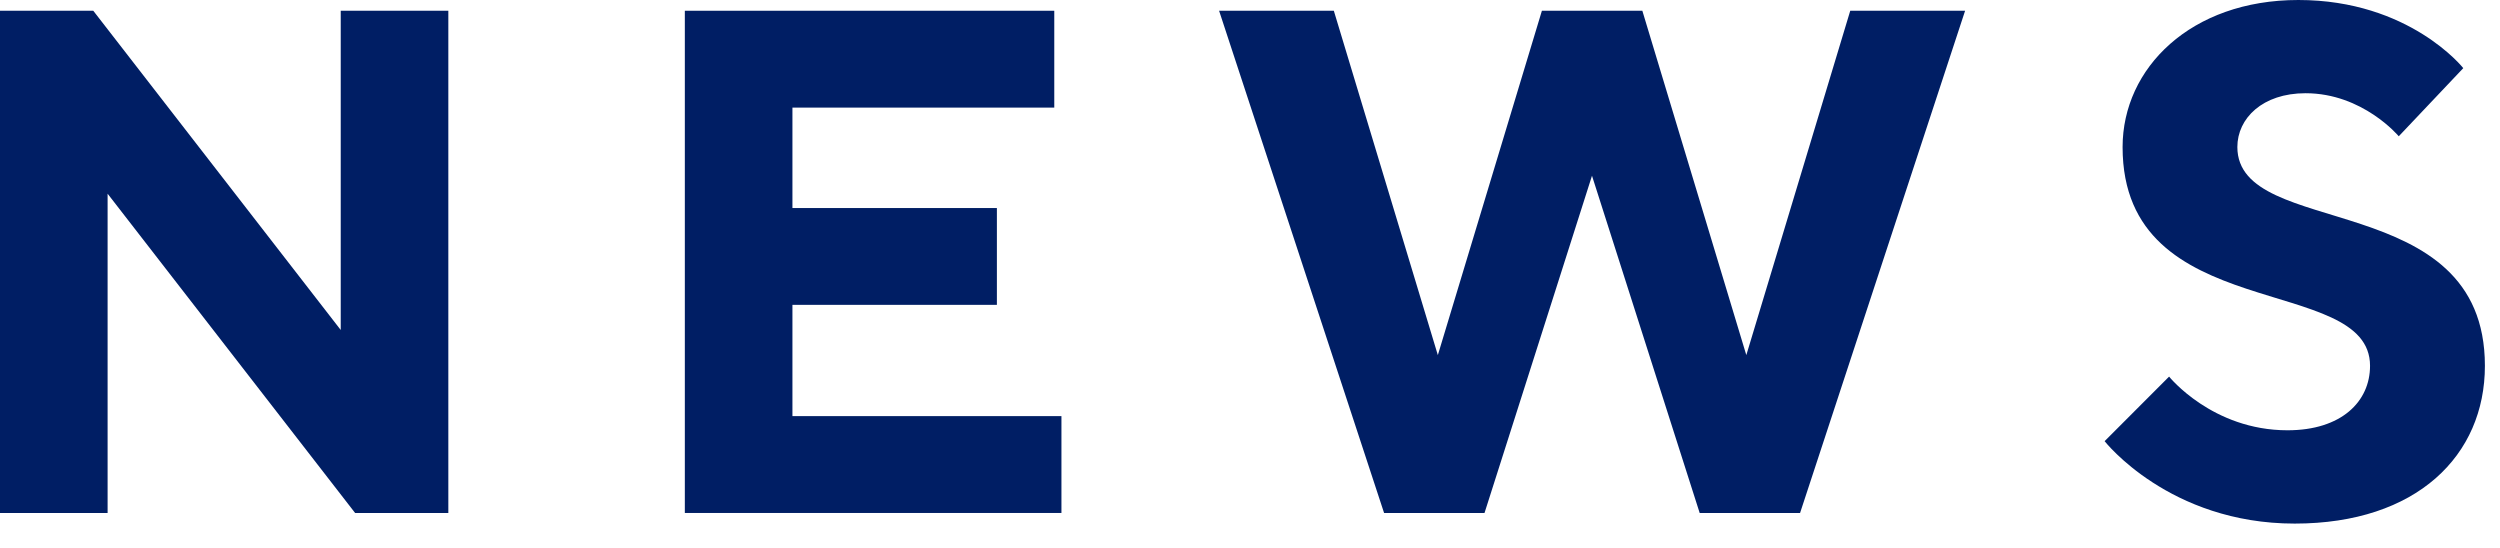 <?xml version="1.0" encoding="utf-8"?>
<!-- Generator: Adobe Illustrator 16.0.4, SVG Export Plug-In . SVG Version: 6.00 Build 0)  -->
<!DOCTYPE svg PUBLIC "-//W3C//DTD SVG 1.1//EN" "http://www.w3.org/Graphics/SVG/1.1/DTD/svg11.dtd">
<svg version="1.1" id="レイヤー_1" xmlns="http://www.w3.org/2000/svg" xmlns:xlink="http://www.w3.org/1999/xlink" x="0px"
	 y="0px" width="59.292px" height="13px" viewBox="0 0 59.292 13" enable-background="new 0 0 59.292 13" xml:space="preserve">
<g>
	<polygon fill="#001E64" points="10.633,0.255 10.633,12.166 8.422,12.166 2.552,4.594 2.552,12.166 0,12.166 0,0.255 2.212,0.255 
		8.081,7.826 8.081,0.255 	"/>
	<polygon fill="#001E64" points="25.174,9.869 25.174,12.166 16.242,12.166 16.242,0.255 25.004,0.255 25.004,2.552 18.794,2.552 
		18.794,4.934 23.643,4.934 23.643,7.23 18.794,7.23 18.794,9.869 	"/>
	<polygon fill="#001E64" points="38.951,0.255 41.417,8.422 43.882,0.255 46.606,0.255 42.692,12.166 40.311,12.166 37.757,4.168 
		35.208,12.166 32.826,12.166 28.913,0.255 31.634,0.255 34.101,8.422 36.569,0.255 	"/>
	<path fill="#001E64" d="M50.341,3.488C50.341,1.616,51.958,0,54.509,0c2.638,0,3.912,1.616,3.912,1.616l-1.53,1.616
		c0,0-0.851-1.021-2.211-1.021c-1.021,0-1.617,0.596-1.617,1.276c0,2.211,5.871,0.936,5.871,5.189c0,2.127-1.617,3.742-4.511,3.742
		c-2.979,0-4.508-1.955-4.508-1.955l1.529-1.531c0,0,1.023,1.273,2.809,1.273c1.277,0,1.957-0.68,1.957-1.529
		C56.21,6.465,50.341,7.74,50.341,3.488"/>
</g>
</svg>
